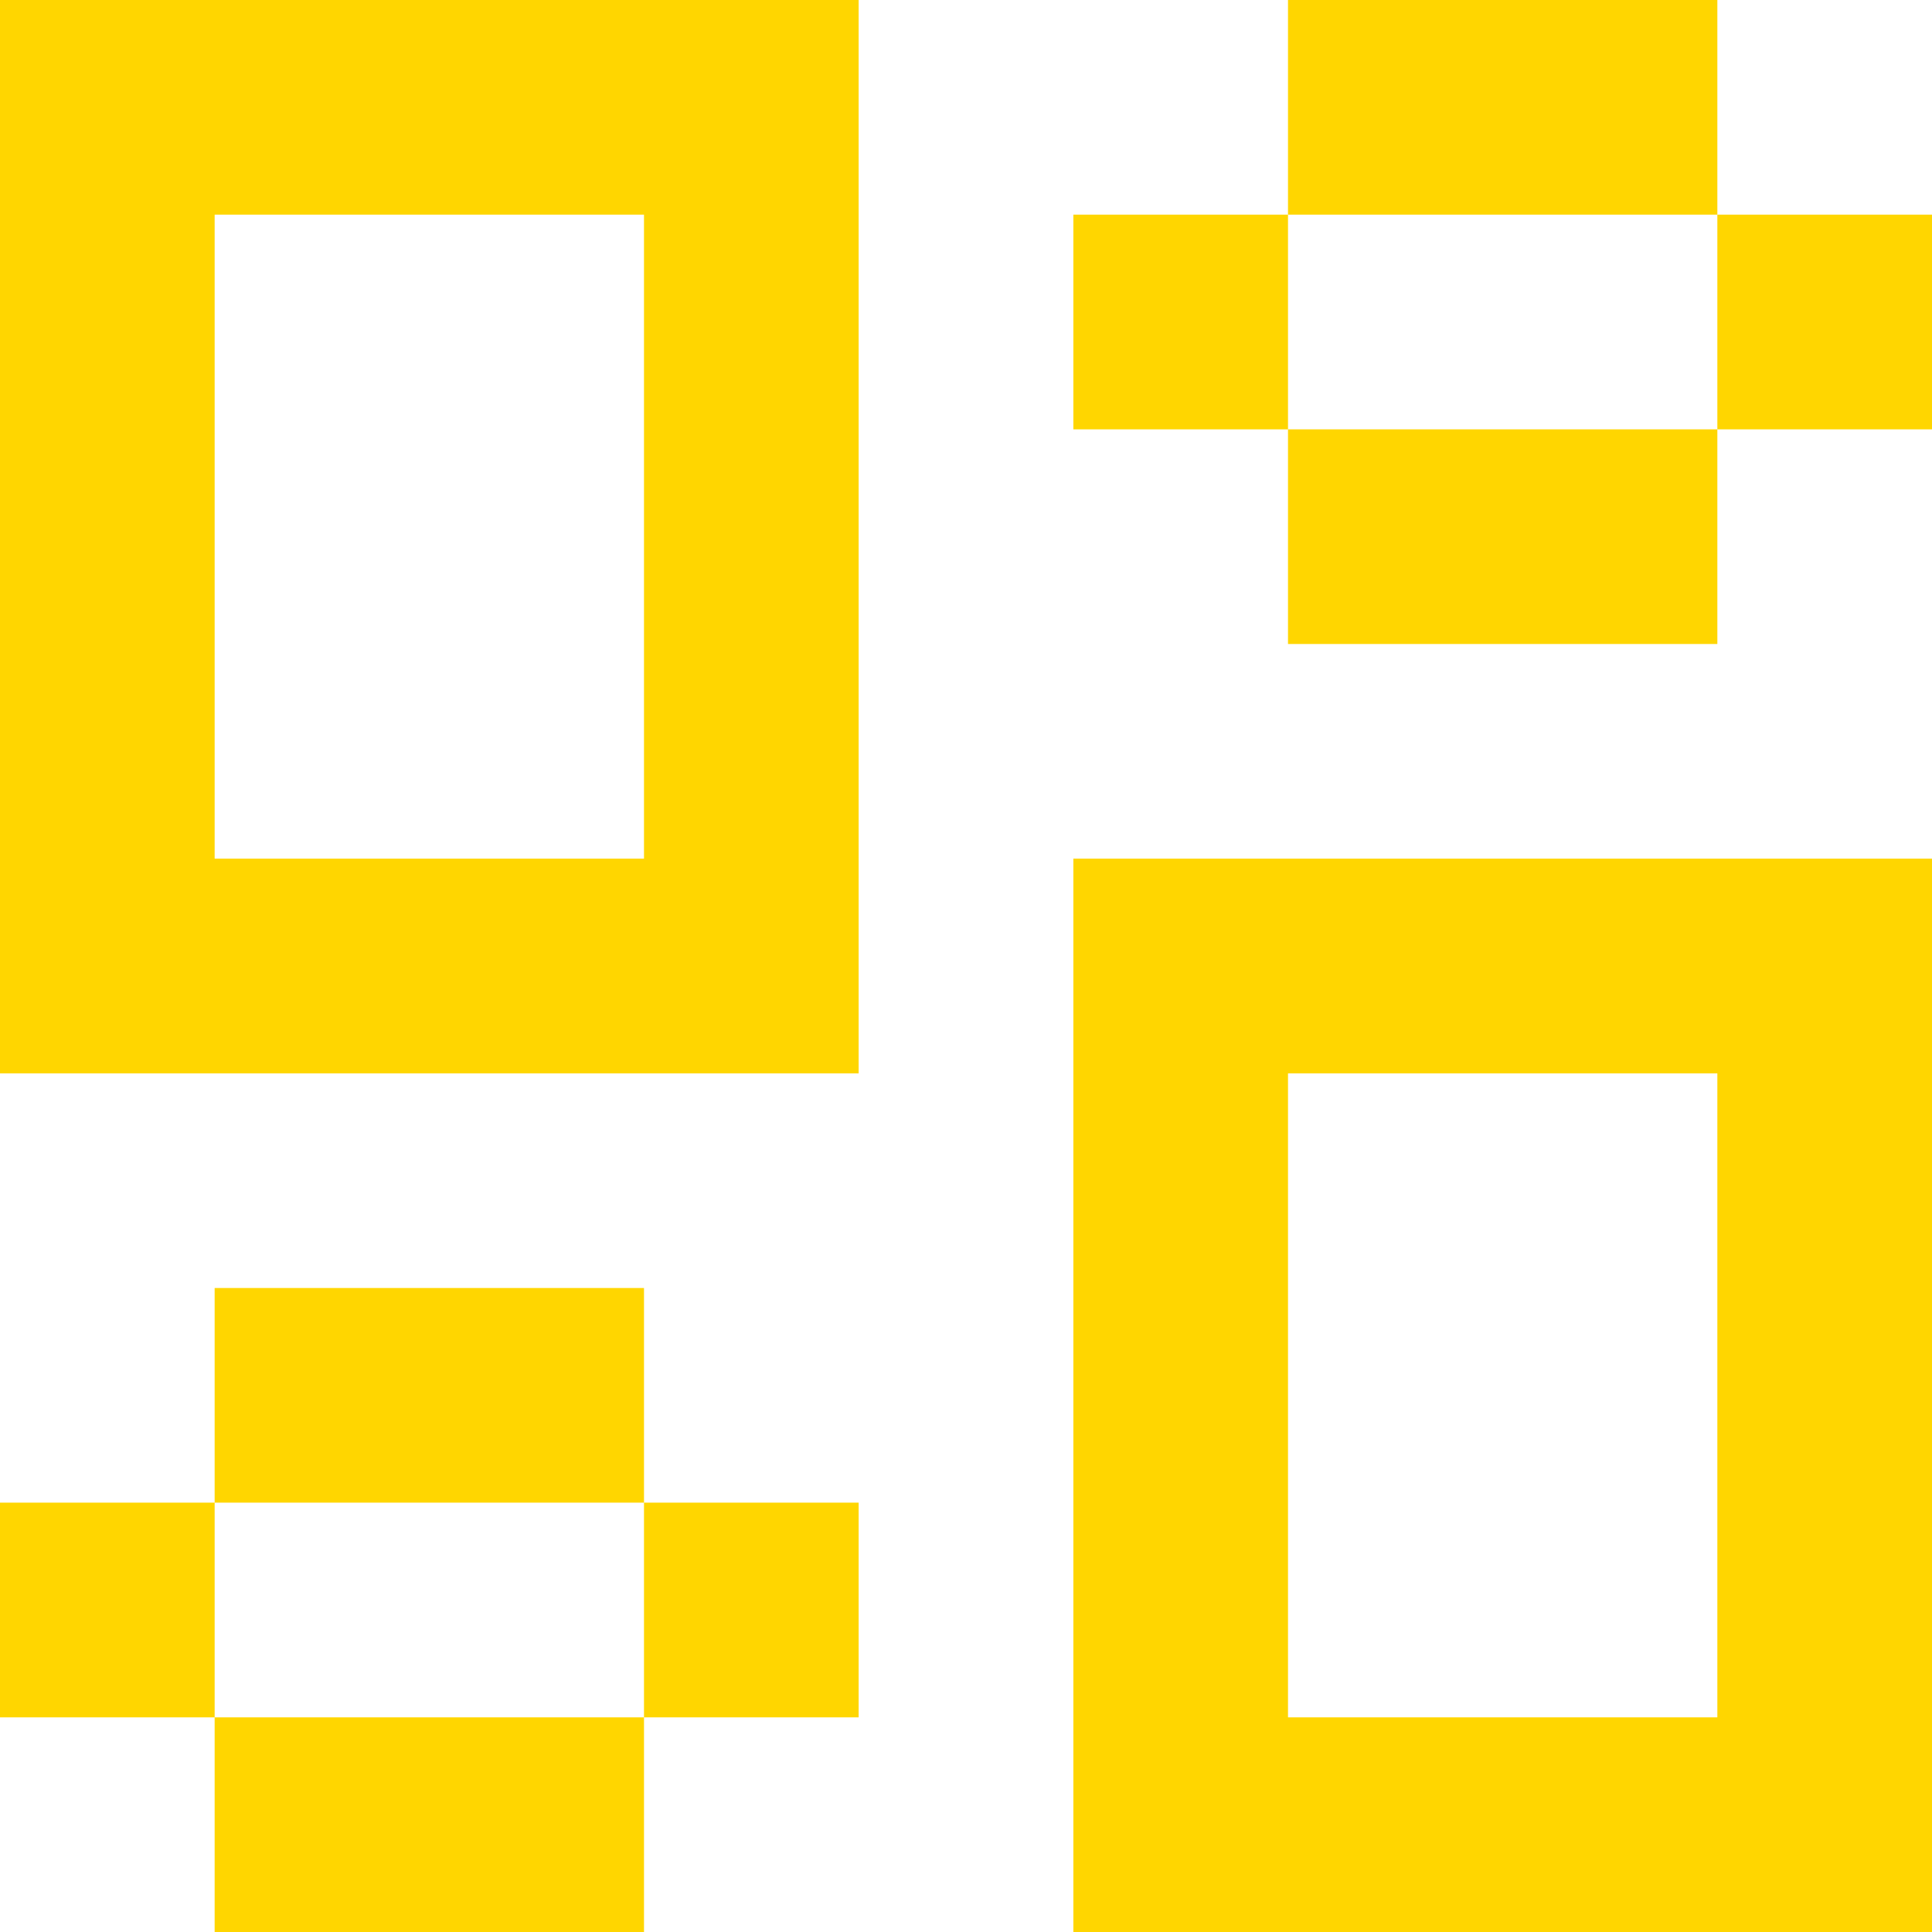 <?xml version="1.0" encoding="UTF-8"?> <svg xmlns="http://www.w3.org/2000/svg" width="30" height="30" viewBox="0 0 30 30" fill="none"><path fill-rule="evenodd" clip-rule="evenodd" d="M0 0H13.333V16.667H0V0ZM3.333 3.333V13.333H10V3.333H3.333ZM20 0H26.667V3.333H20V0ZM20 6.667H16.667V3.333H20V6.667ZM26.667 6.667V10H20V6.667H26.667ZM26.667 6.667H30V3.333H26.667V6.667ZM16.667 13.333H30V30H16.667V13.333ZM20 16.667V26.667H26.667V16.667H20ZM3.333 20H10V23.333H3.333V20ZM3.333 26.667H0V23.333H3.333V26.667ZM10 26.667H3.333V30H10V26.667ZM13.333 26.667H10V23.333H13.333V26.667Z" fill="#FFD600"></path></svg> 